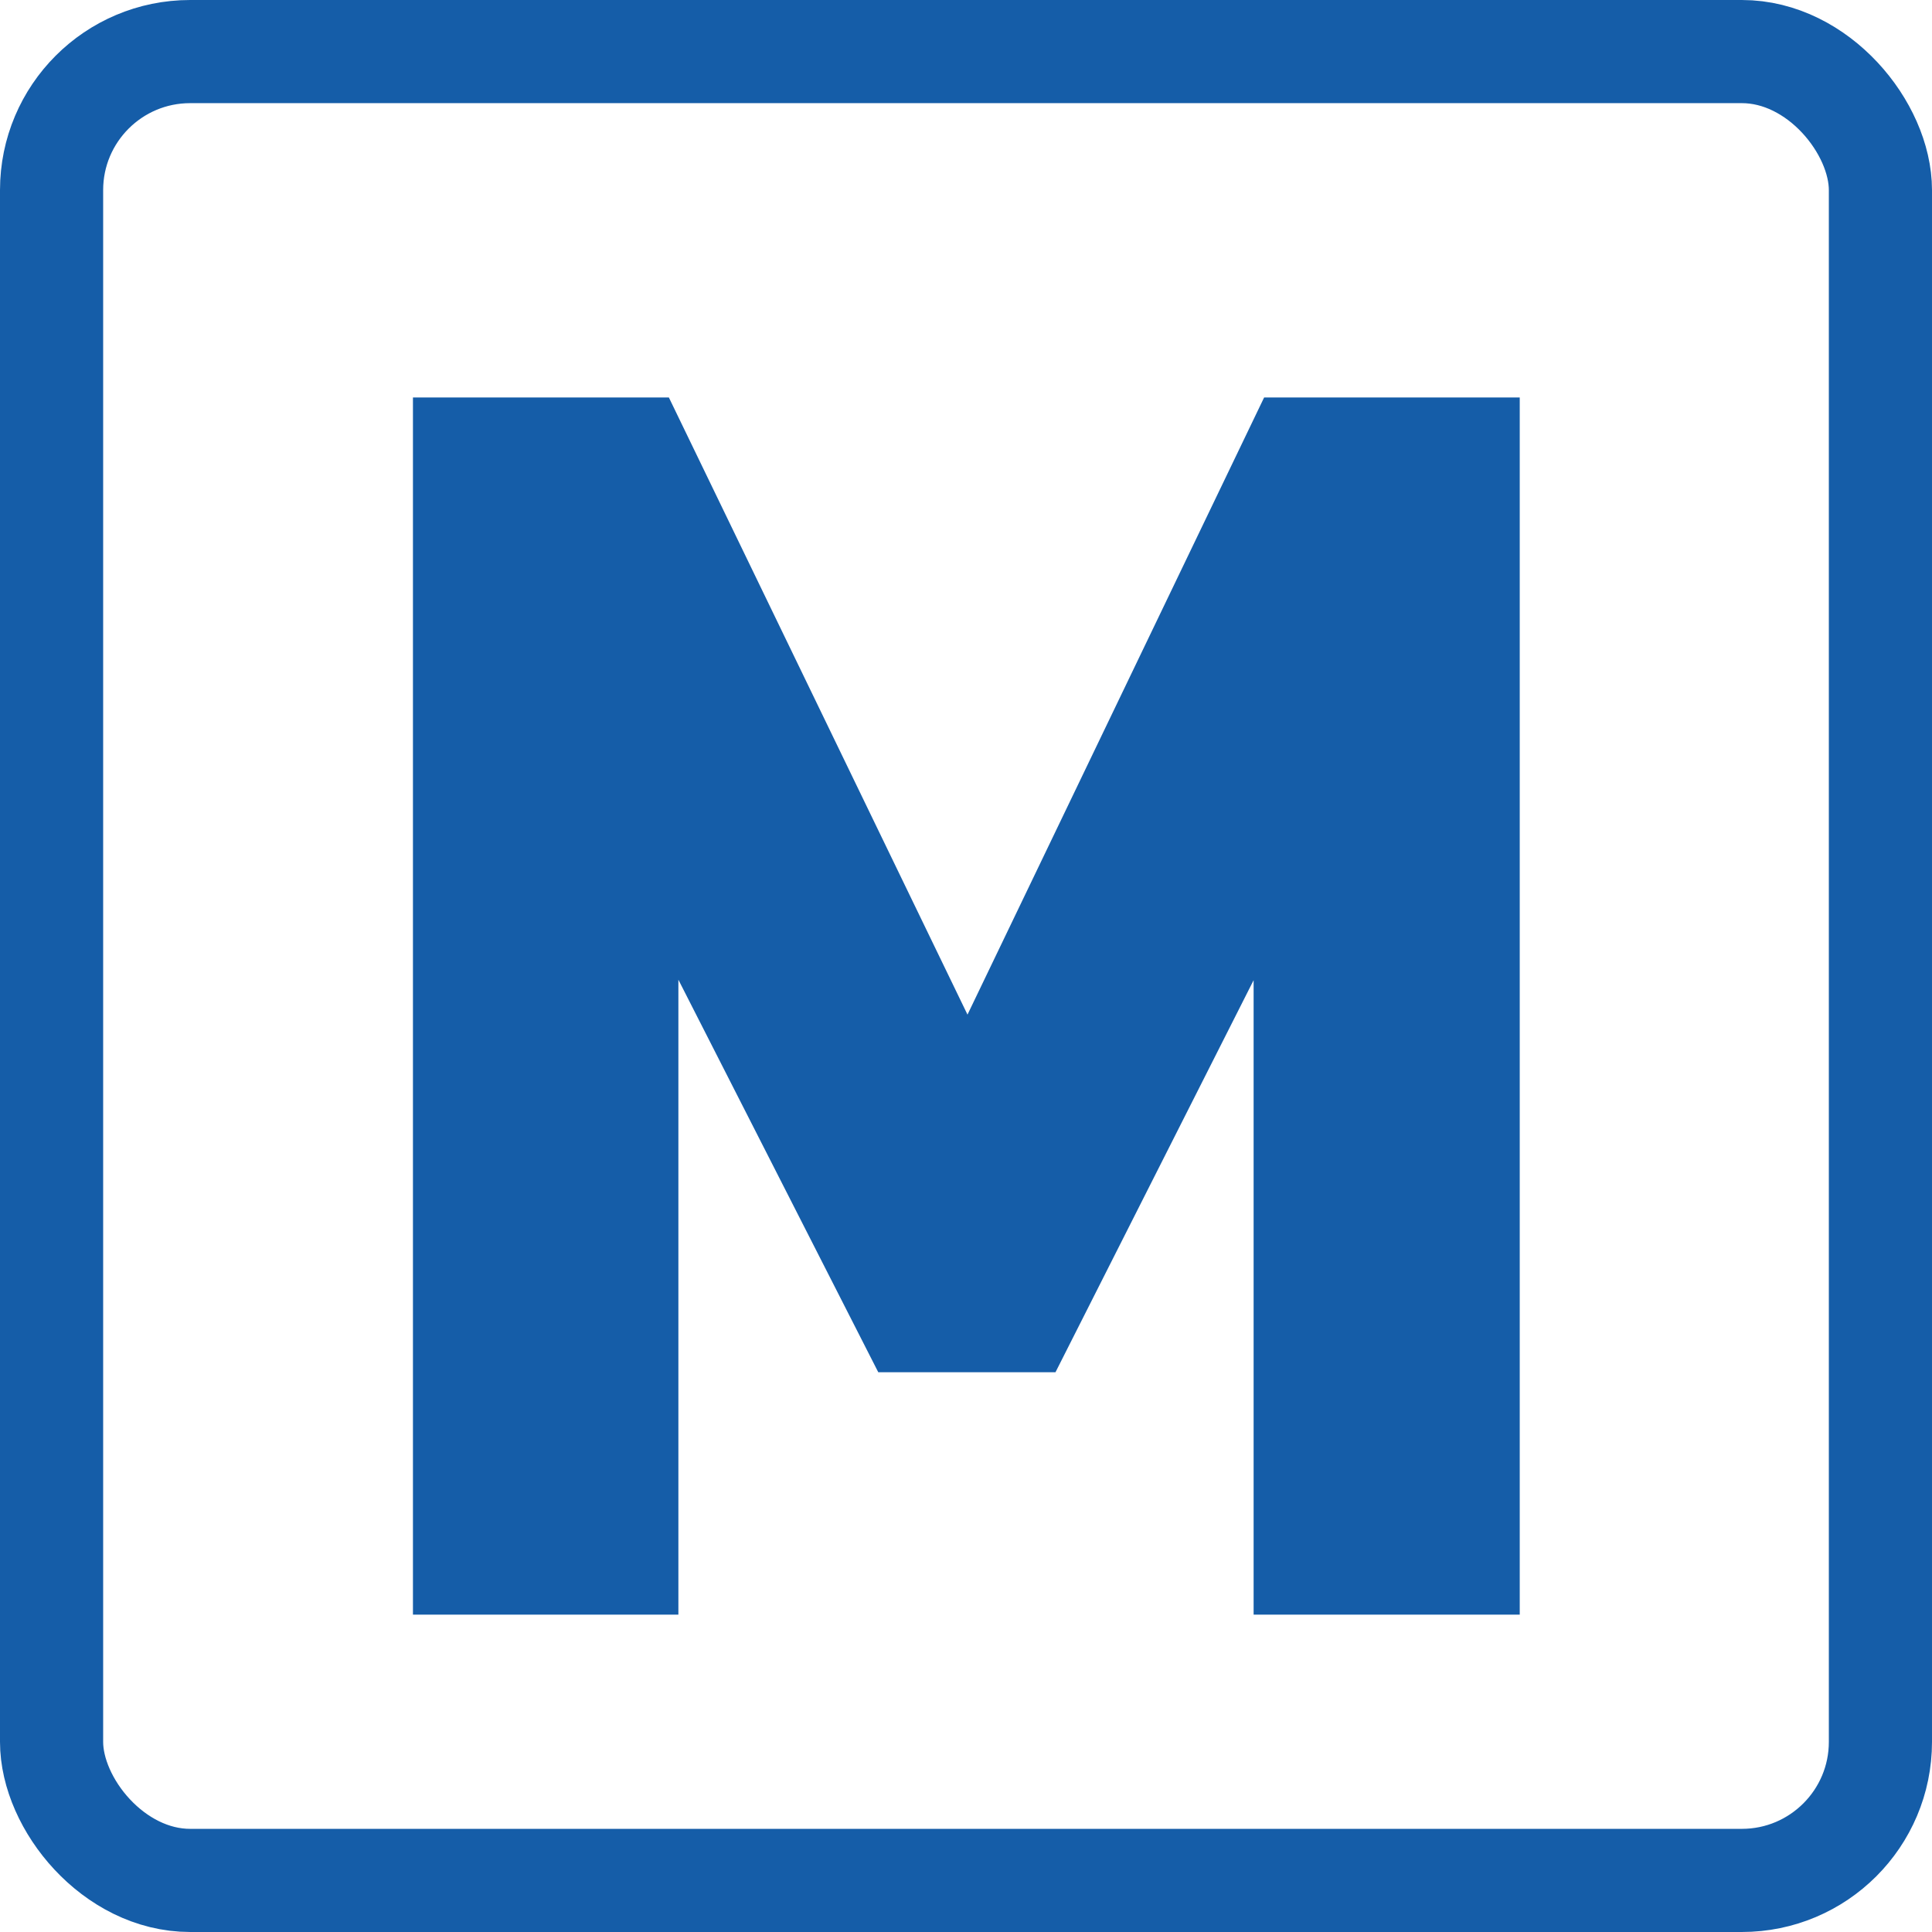 <svg id="Capa_1" data-name="Capa 1" xmlns="http://www.w3.org/2000/svg" width="56.19" height="56.19" viewBox="0 0 56.19 56.19"><defs><style>.cls-1{fill:none;stroke-width:3px;}.cls-1,.cls-2{stroke:#155da8;stroke-miterlimit:10;}.cls-2{fill:#155da8;}</style></defs><title>gestiona</title><rect class="cls-1" x="1.5" y="1.5" width="53.19" height="53.19" rx="4.03" ry="4.03"/><path class="cls-2" d="M87.82,1580.7v-20.05l-6.57,13H76.71l-6.62-13v20.05H63.37v-34.4H70l9,18.6,8.94-18.6h6.62v34.4H87.82Z" transform="translate(-50.86 -1534.24)"/></svg>